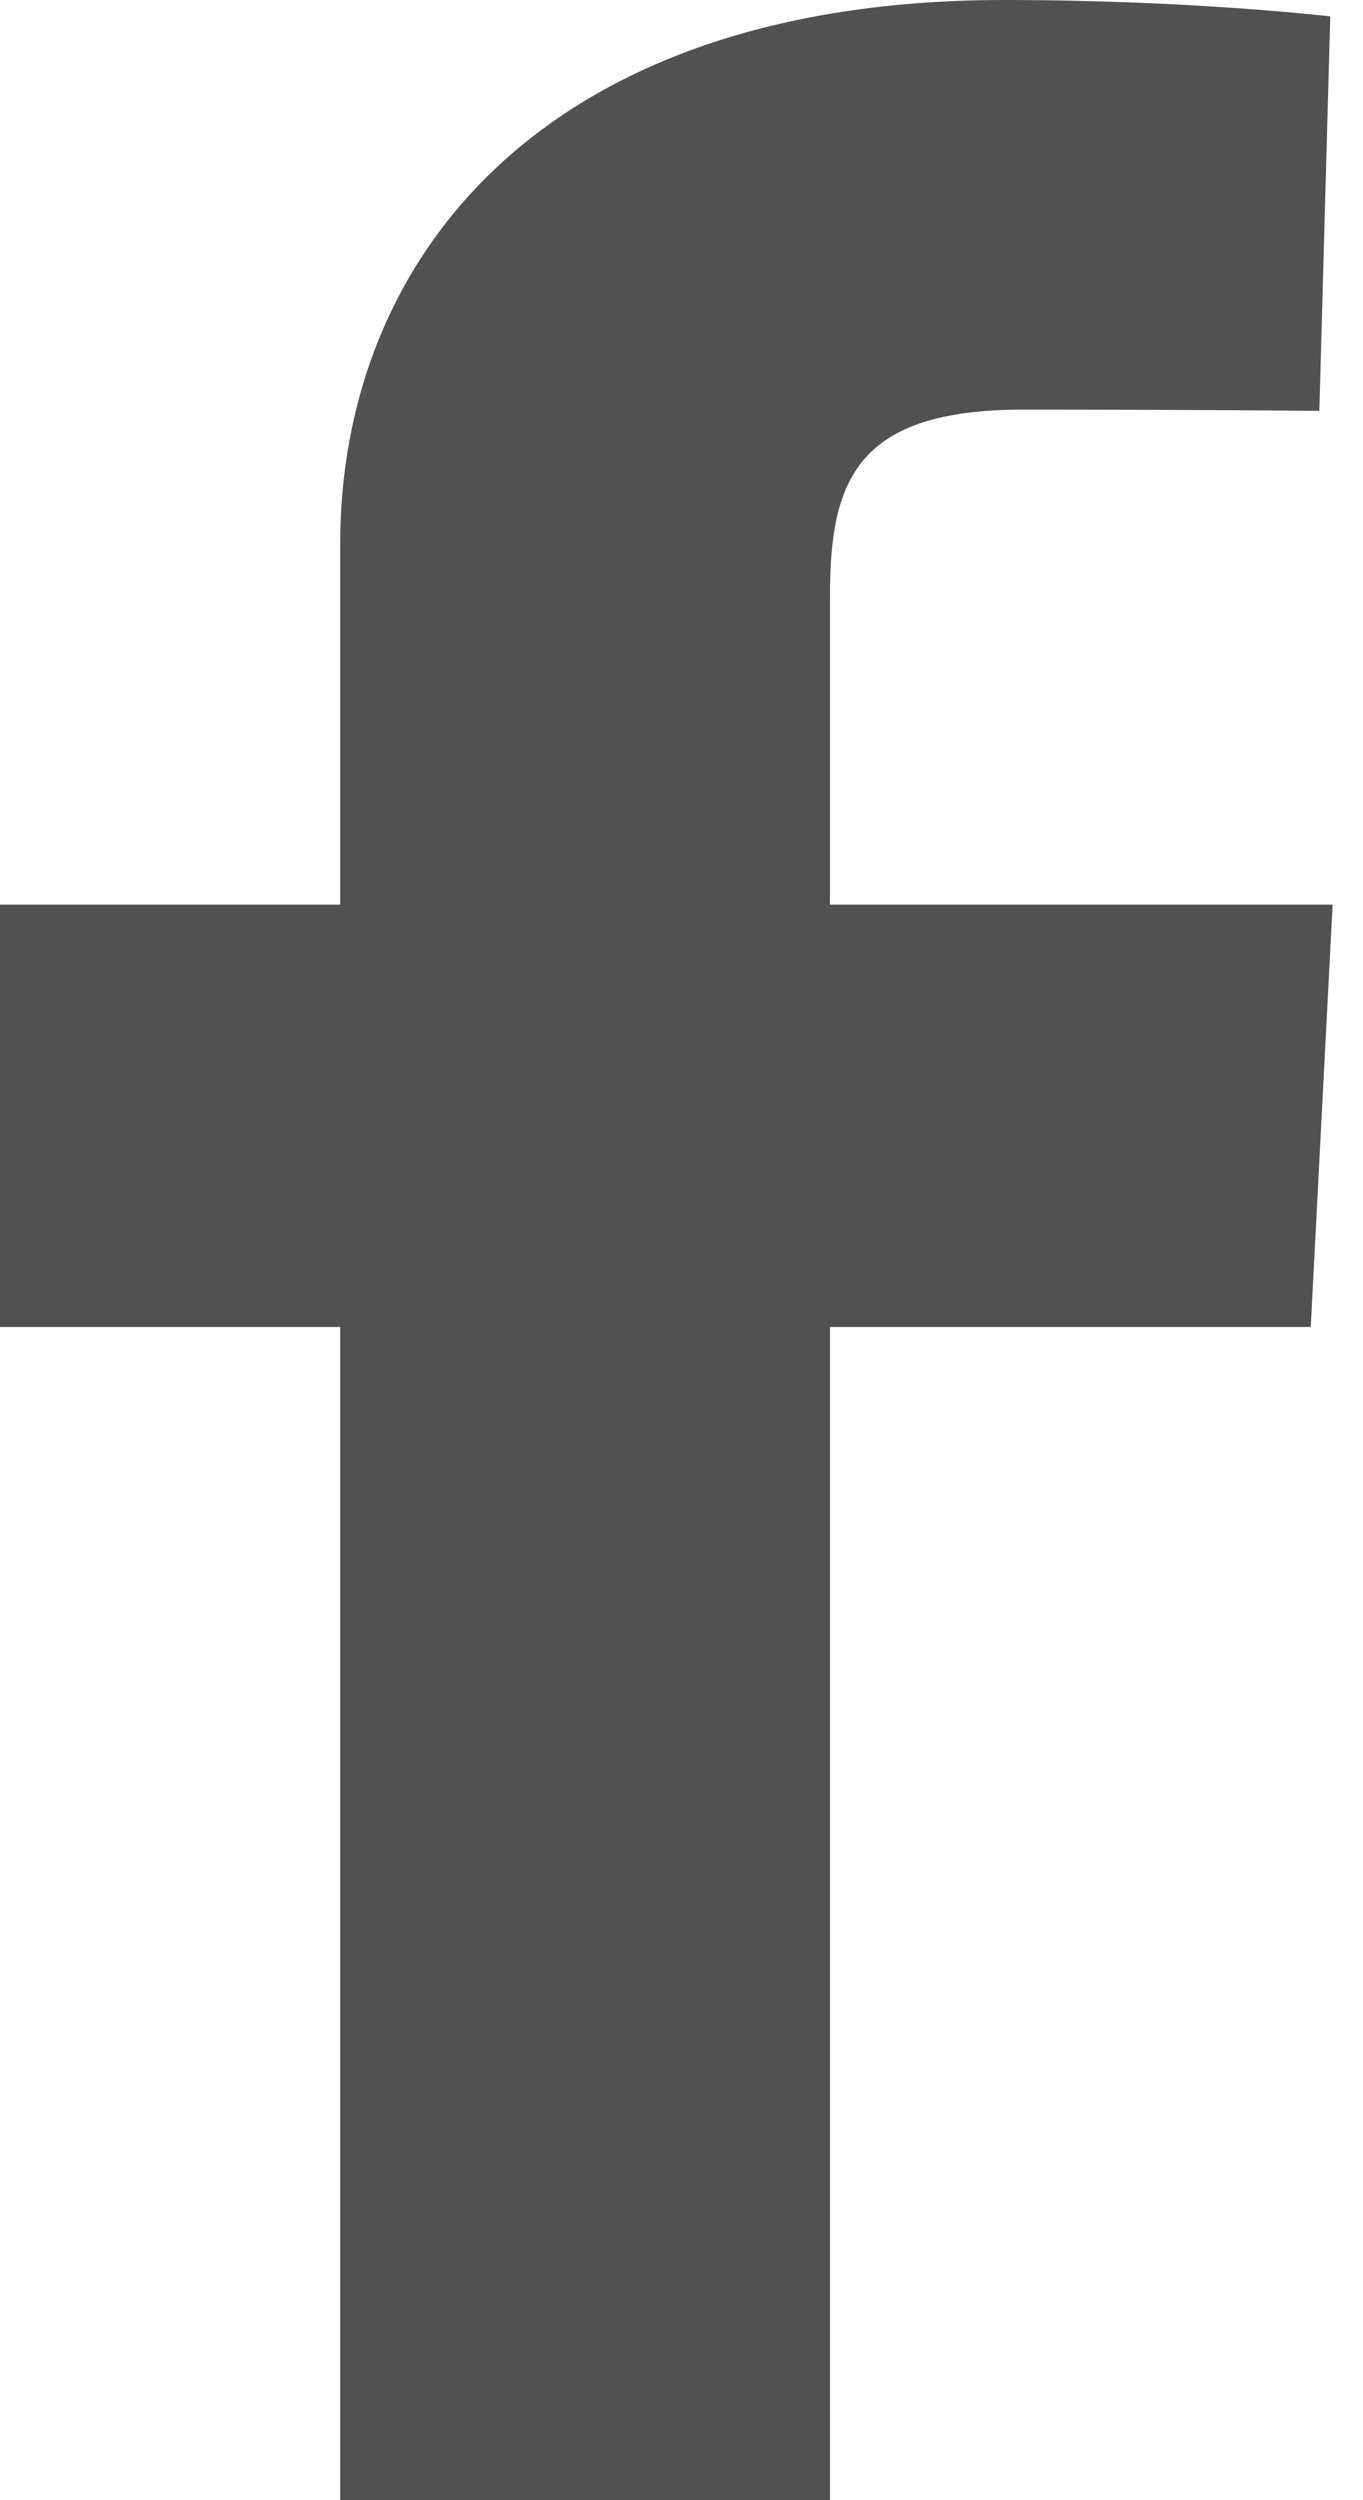 <?xml version="1.0" encoding="UTF-8"?> <svg xmlns="http://www.w3.org/2000/svg" width="42" height="77" viewBox="0 0 42 77" fill="none"> <path d="M10.483 77V40.869H0V27.861H10.483V16.749C10.483 8.018 16.675 0 30.943 0C36.72 0 40.991 0.505 40.991 0.505L40.655 12.653C40.655 12.653 36.298 12.614 31.544 12.614C26.399 12.614 25.575 14.775 25.575 18.362V27.861H41.064L40.39 40.869H25.575V77H10.483Z" fill="#515151"></path> </svg> 